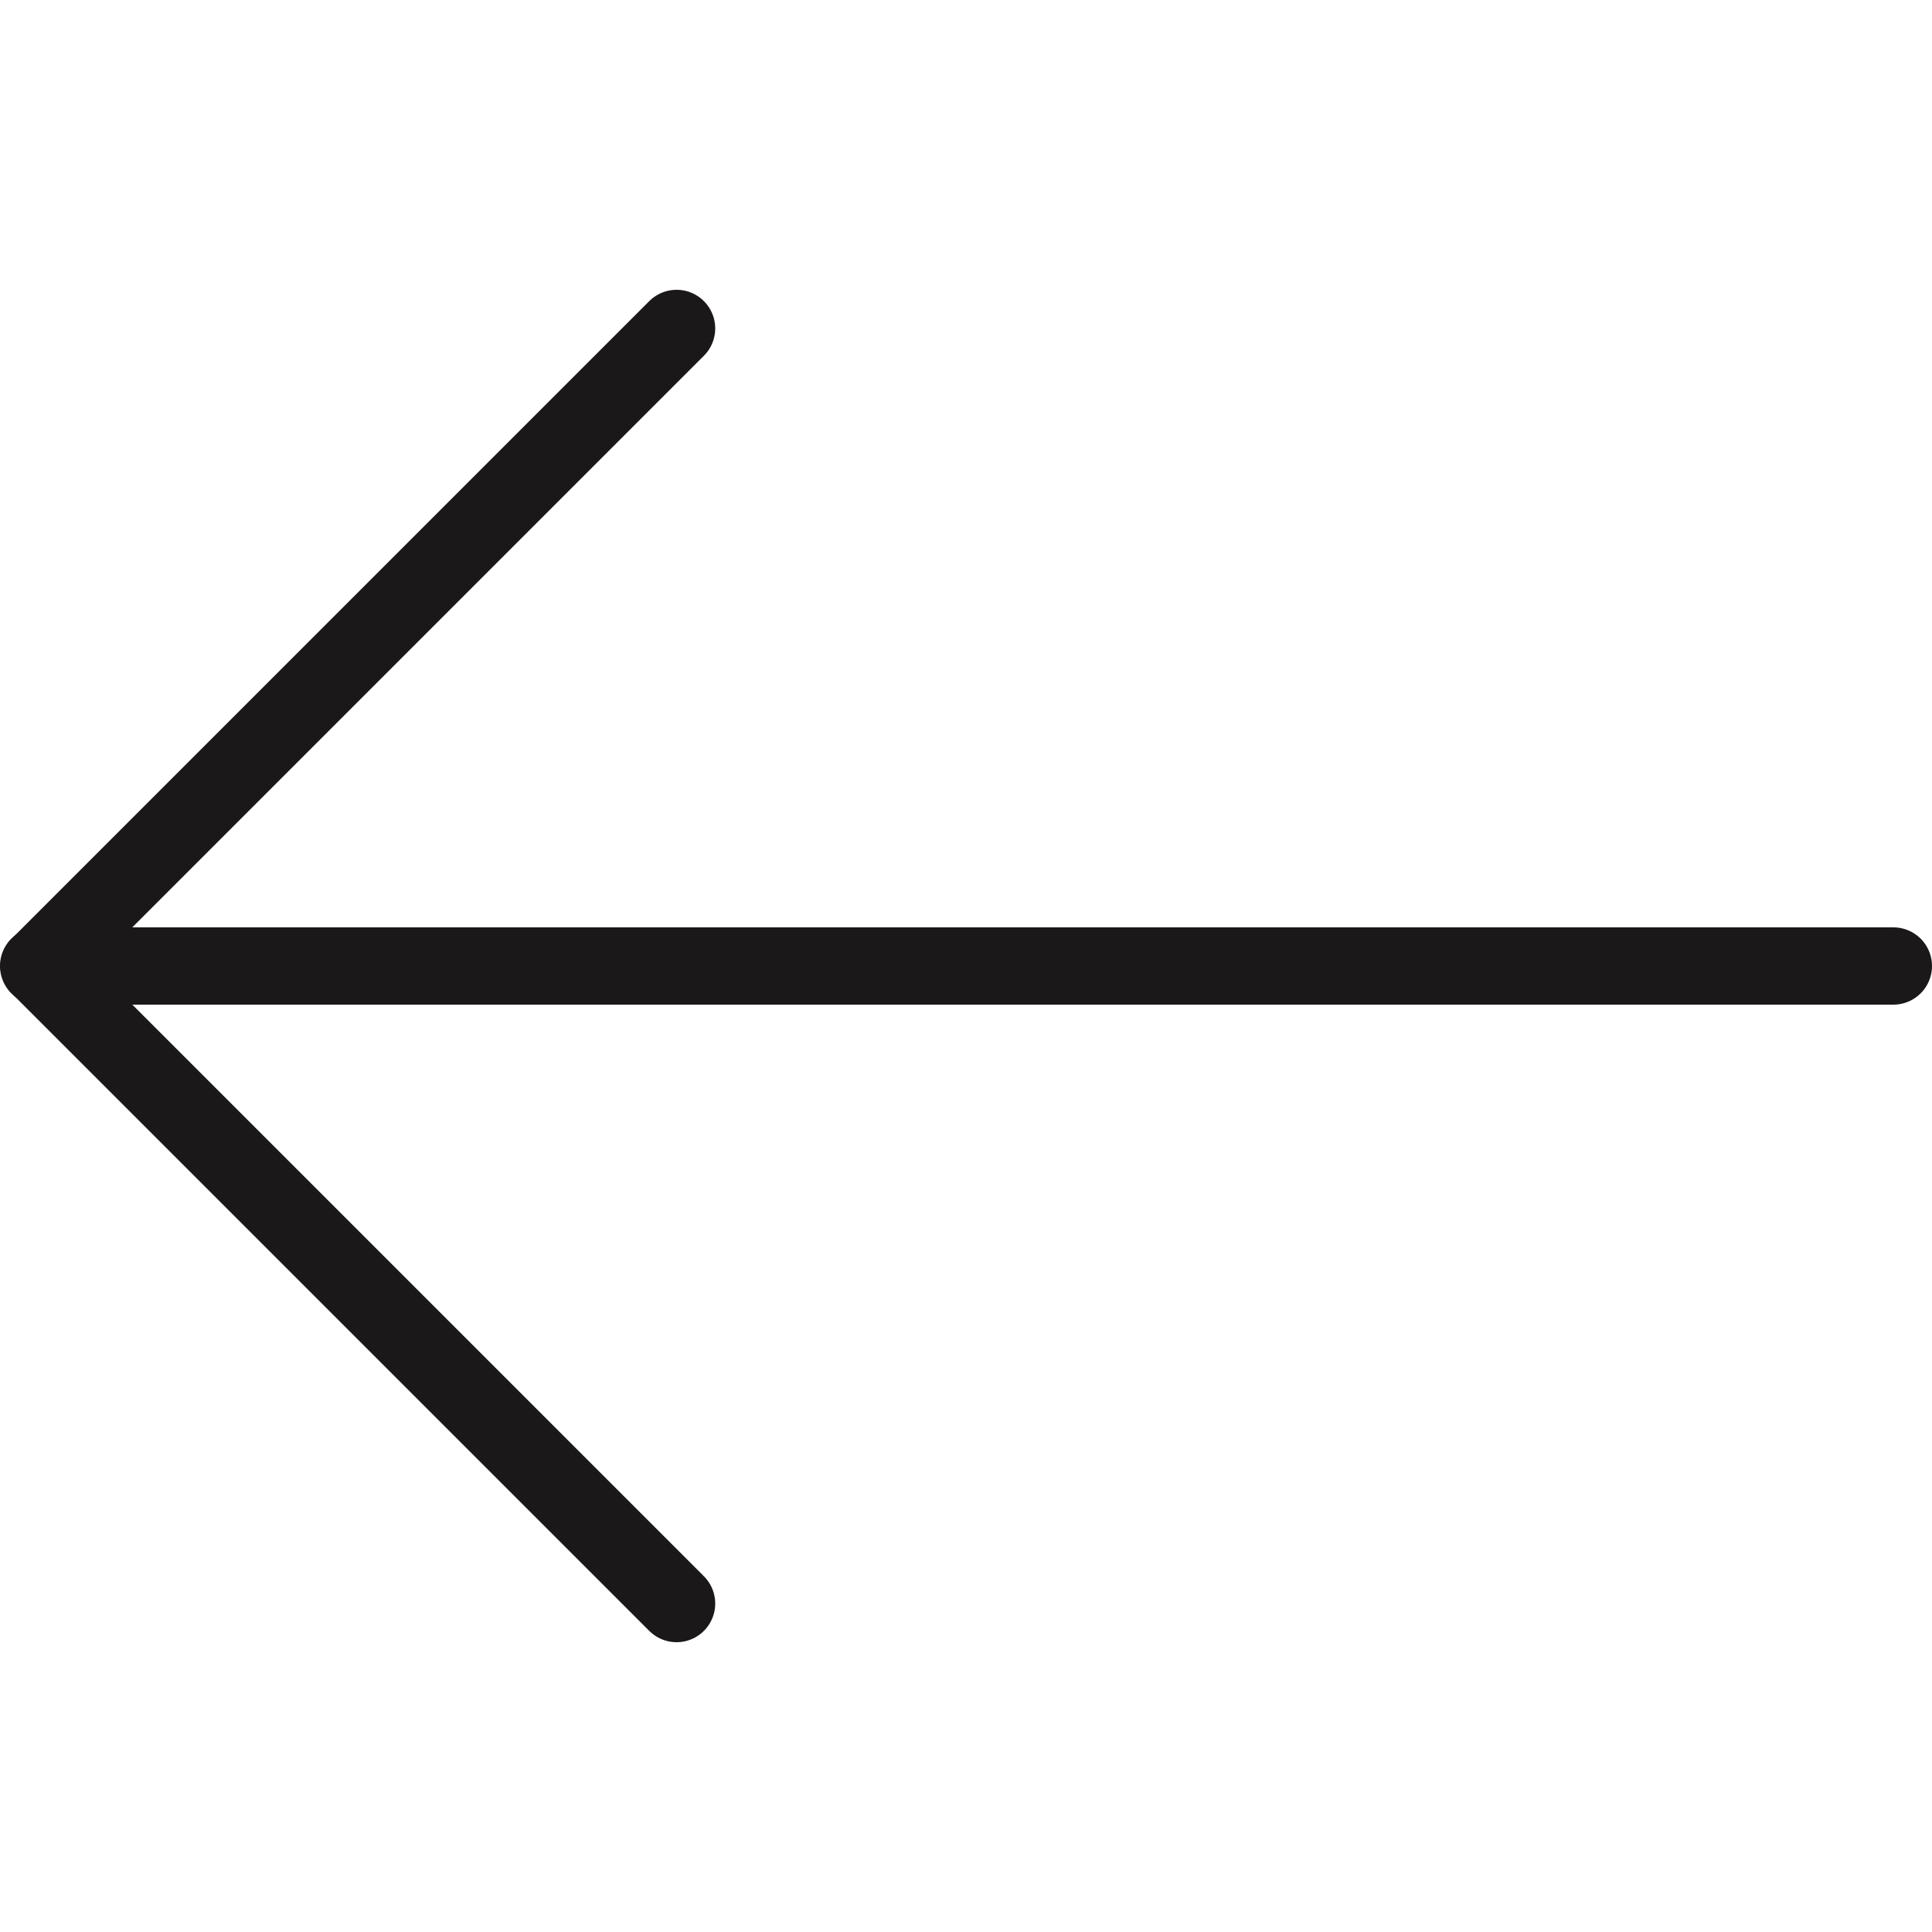 <?xml version="1.0" encoding="UTF-8"?>
<svg xmlns="http://www.w3.org/2000/svg" xmlns:xlink="http://www.w3.org/1999/xlink" id="Layer_2" data-name="Layer 2" viewBox="0 0 512 512">
  <defs>
    <style>
      .cls-1 {
        stroke-width: 0px;
      }

      .cls-1, .cls-2 {
        fill: none;
      }

      .cls-2 {
        stroke: #1a1818;
        stroke-linecap: round;
        stroke-linejoin: round;
        stroke-width: 20.48px;
      }

      .cls-3 {
        clip-path: url(#clippath);
      }
    </style>
    <clipPath id="clippath">
      <rect class="cls-1" x="0" y="0" width="512" height="512"></rect>
    </clipPath>
  </defs>
  <g id="Layer_1-2" data-name="Layer 1">
    <g class="cls-3">
      <g>
        <path class="cls-2" d="m10.24,256h491.52"></path>
        <path class="cls-2" d="m179.3,87.04L10.34,256l168.96,168.96"></path>
      </g>
    </g>
  </g>
</svg>
